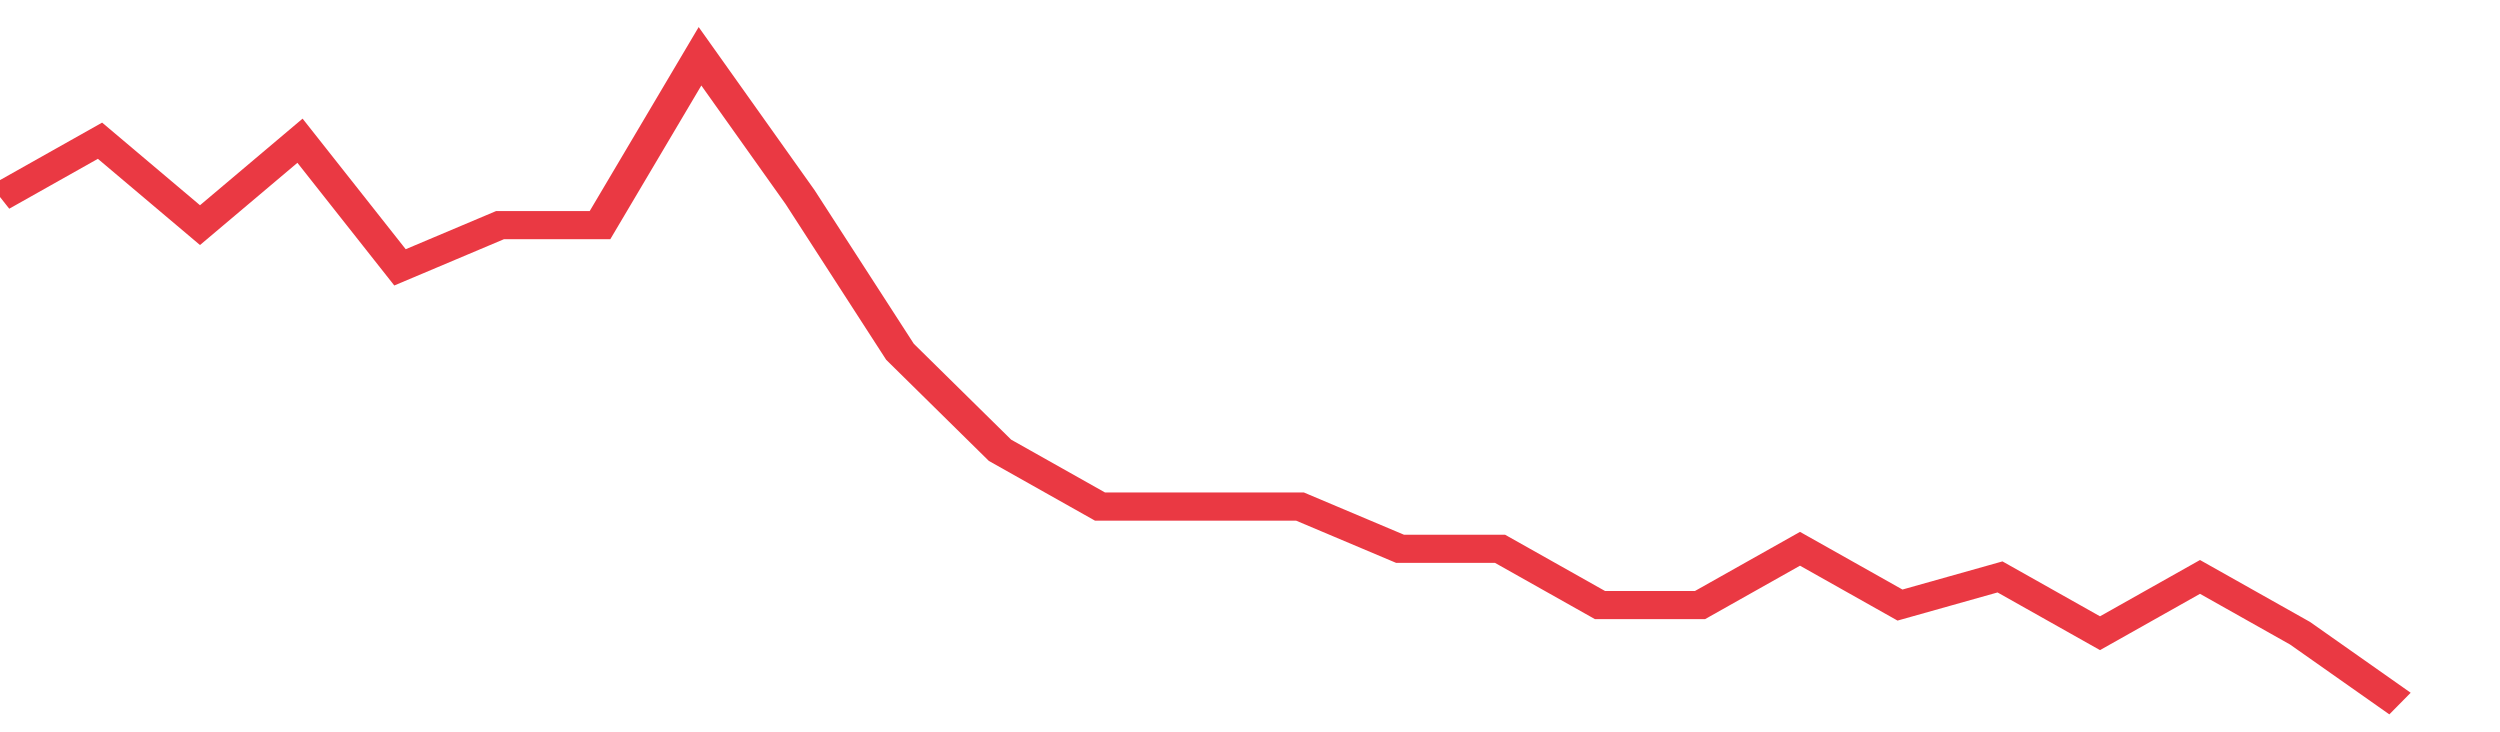 <svg height="48px" width="164px" viewBox="0 0 150 52" preserveAspectRatio="none" xmlns="http://www.w3.org/2000/svg"><path d="M 0 14 L 6 10 L 12 16 L 18 10 L 24 19 L 30 16 L 36 16 L 42 4 L 48 14 L 54 25 L 60 32 L 66 36 L 72 36 L 78 36 L 84 39 L 90 39 L 96 43 L 102 43 L 108 39 L 114 43 L 120 41 L 126 45 L 132 41 L 138 45 L 144 50" stroke-width="2" stroke="#EA3943" fill="transparent" vector-effect="non-scaling-stroke"/></svg>
